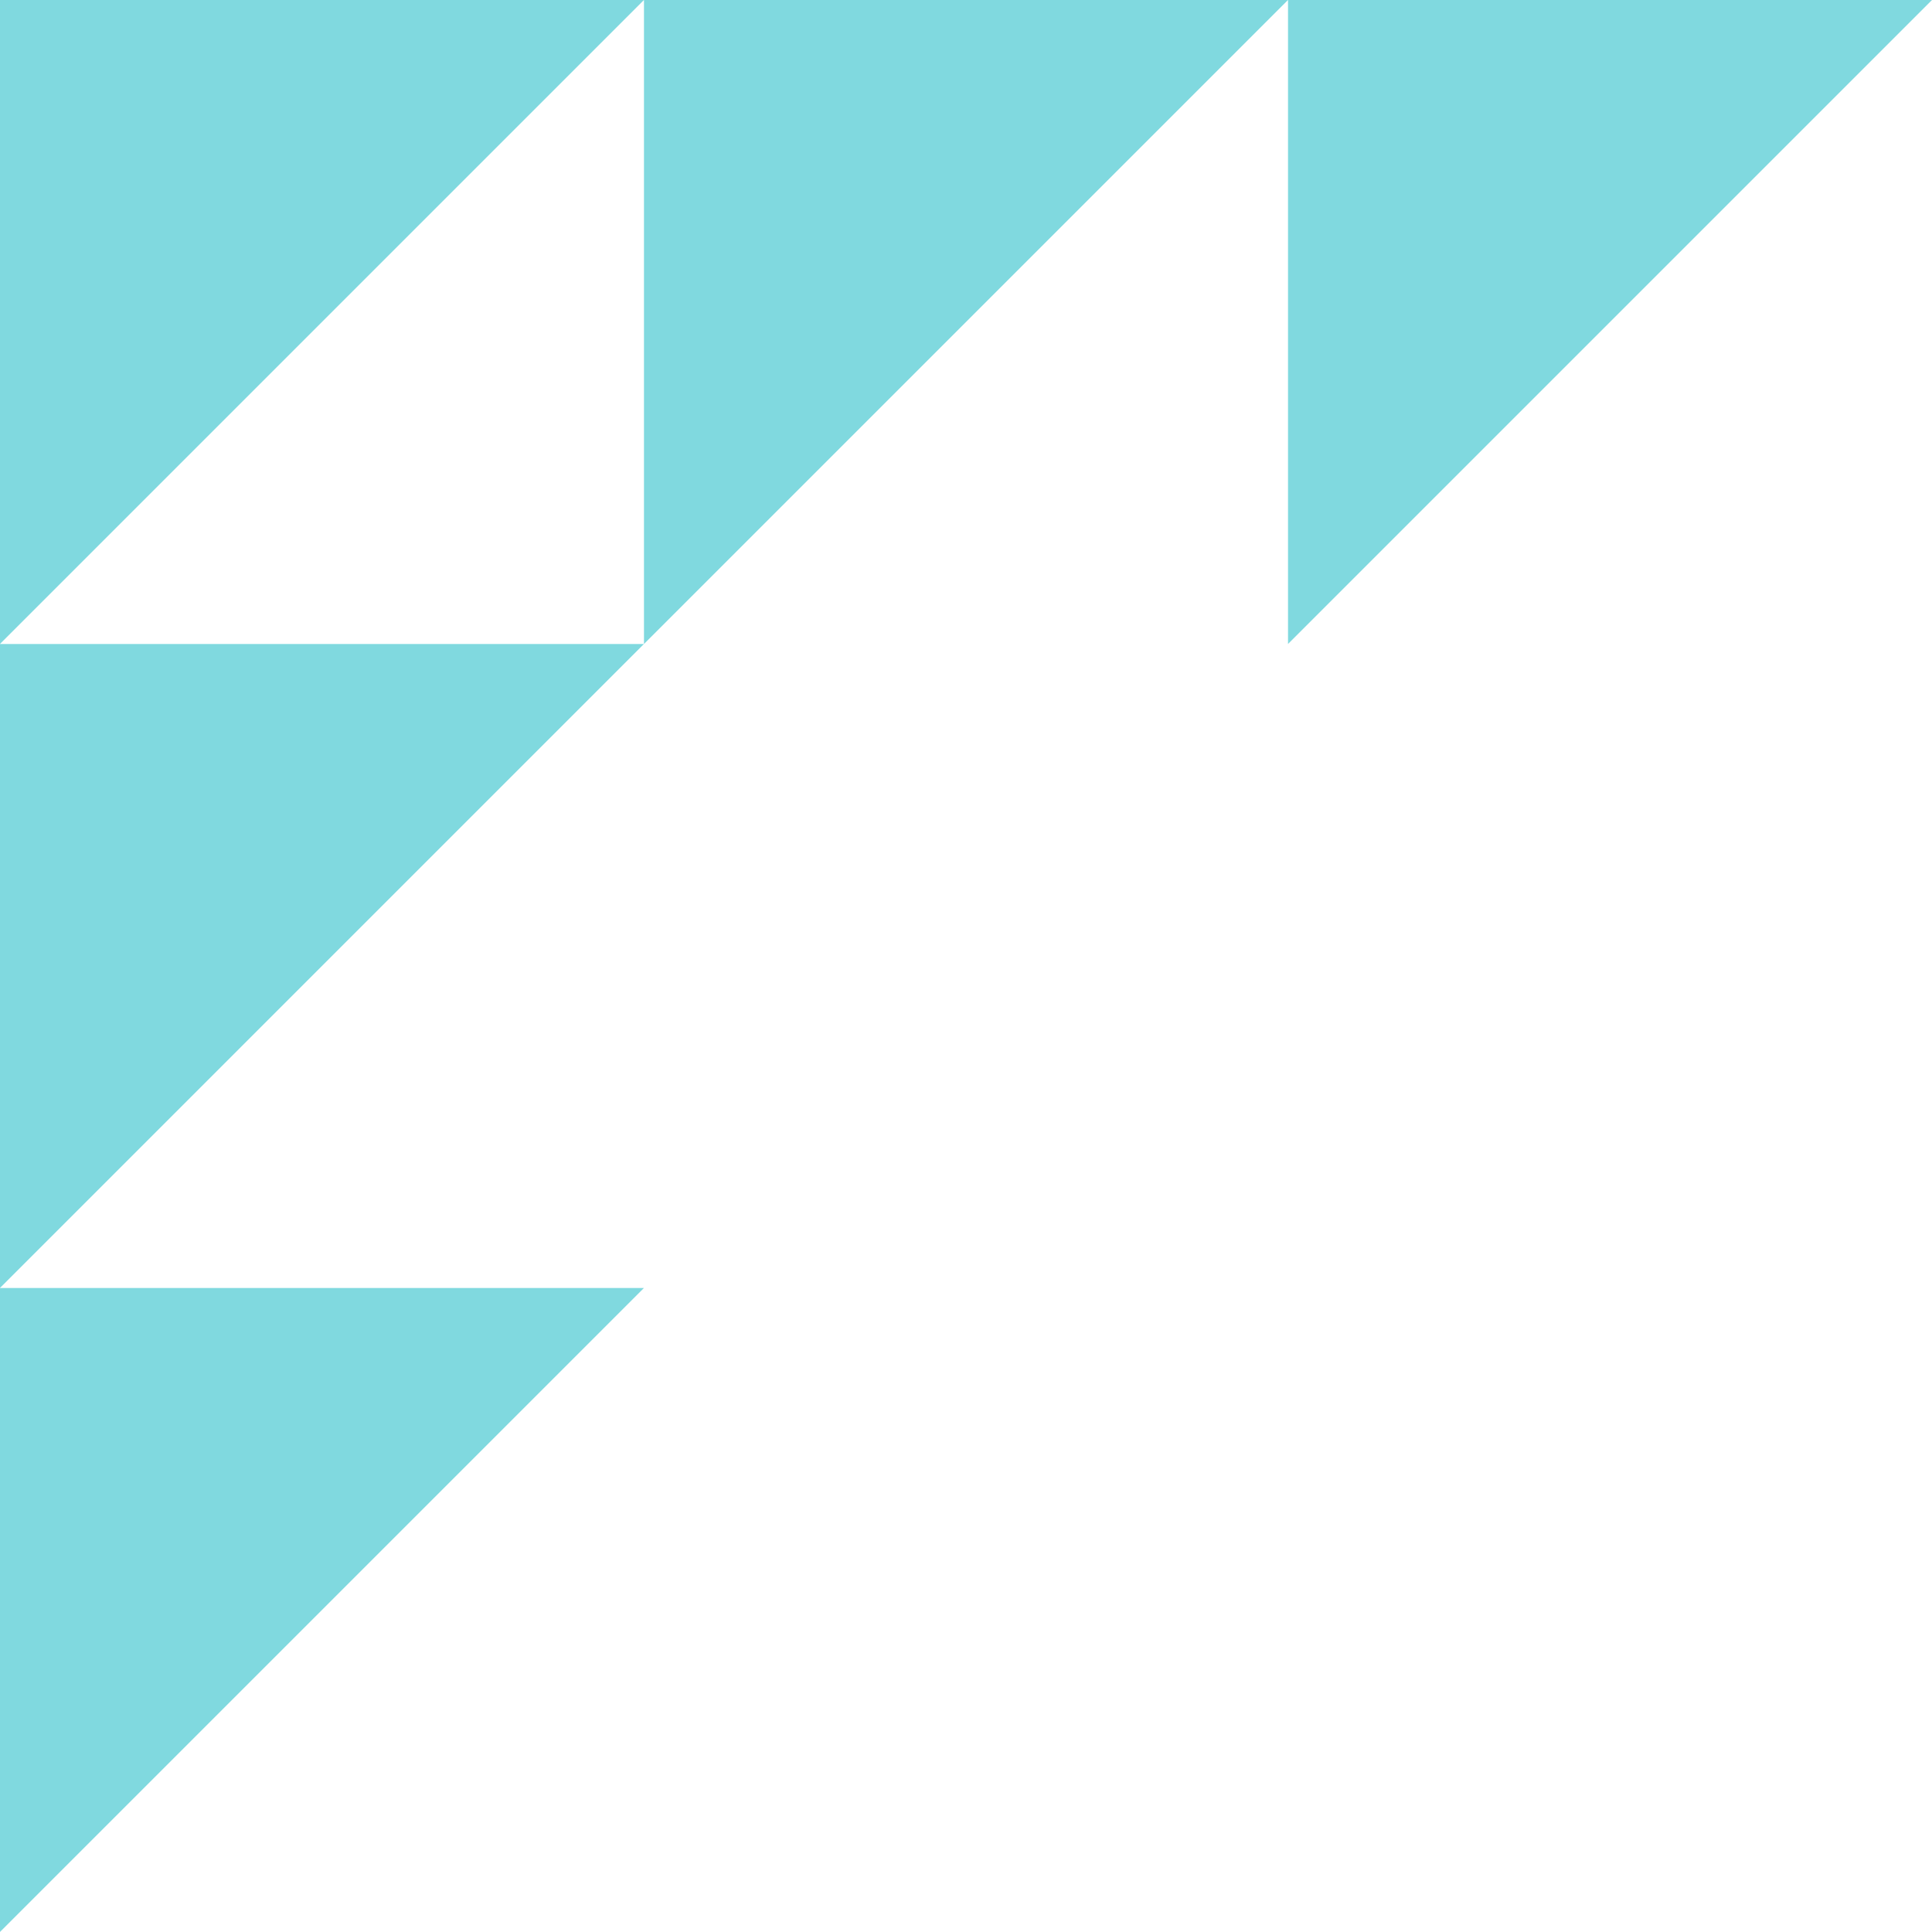 <svg width="198" height="198" viewBox="0 0 198 198" fill="none" xmlns="http://www.w3.org/2000/svg">
<path d="M-0.007 132.001L-0.007 198L65.992 132.001L-0.007 132.001Z" fill="#80D9DF"/>
<path d="M-0.007 66L-0.007 132L65.992 66L-0.007 66Z" fill="#80D9DF"/>
<path d="M-0.007 1.33036e-05L-0.007 65.999L65.992 1.90735e-05L-0.007 1.33036e-05Z" fill="#80D9DF"/>
<path d="M65.997 -1.14919e-05L65.997 65.999L131.996 -5.72205e-06L65.997 -1.14919e-05Z" fill="#80D9DF"/>
<path d="M132.001 4.00065e-05L132.001 65.999L198 4.57764e-05L132.001 4.00065e-05Z" fill="#80D9DF"/>
</svg>
